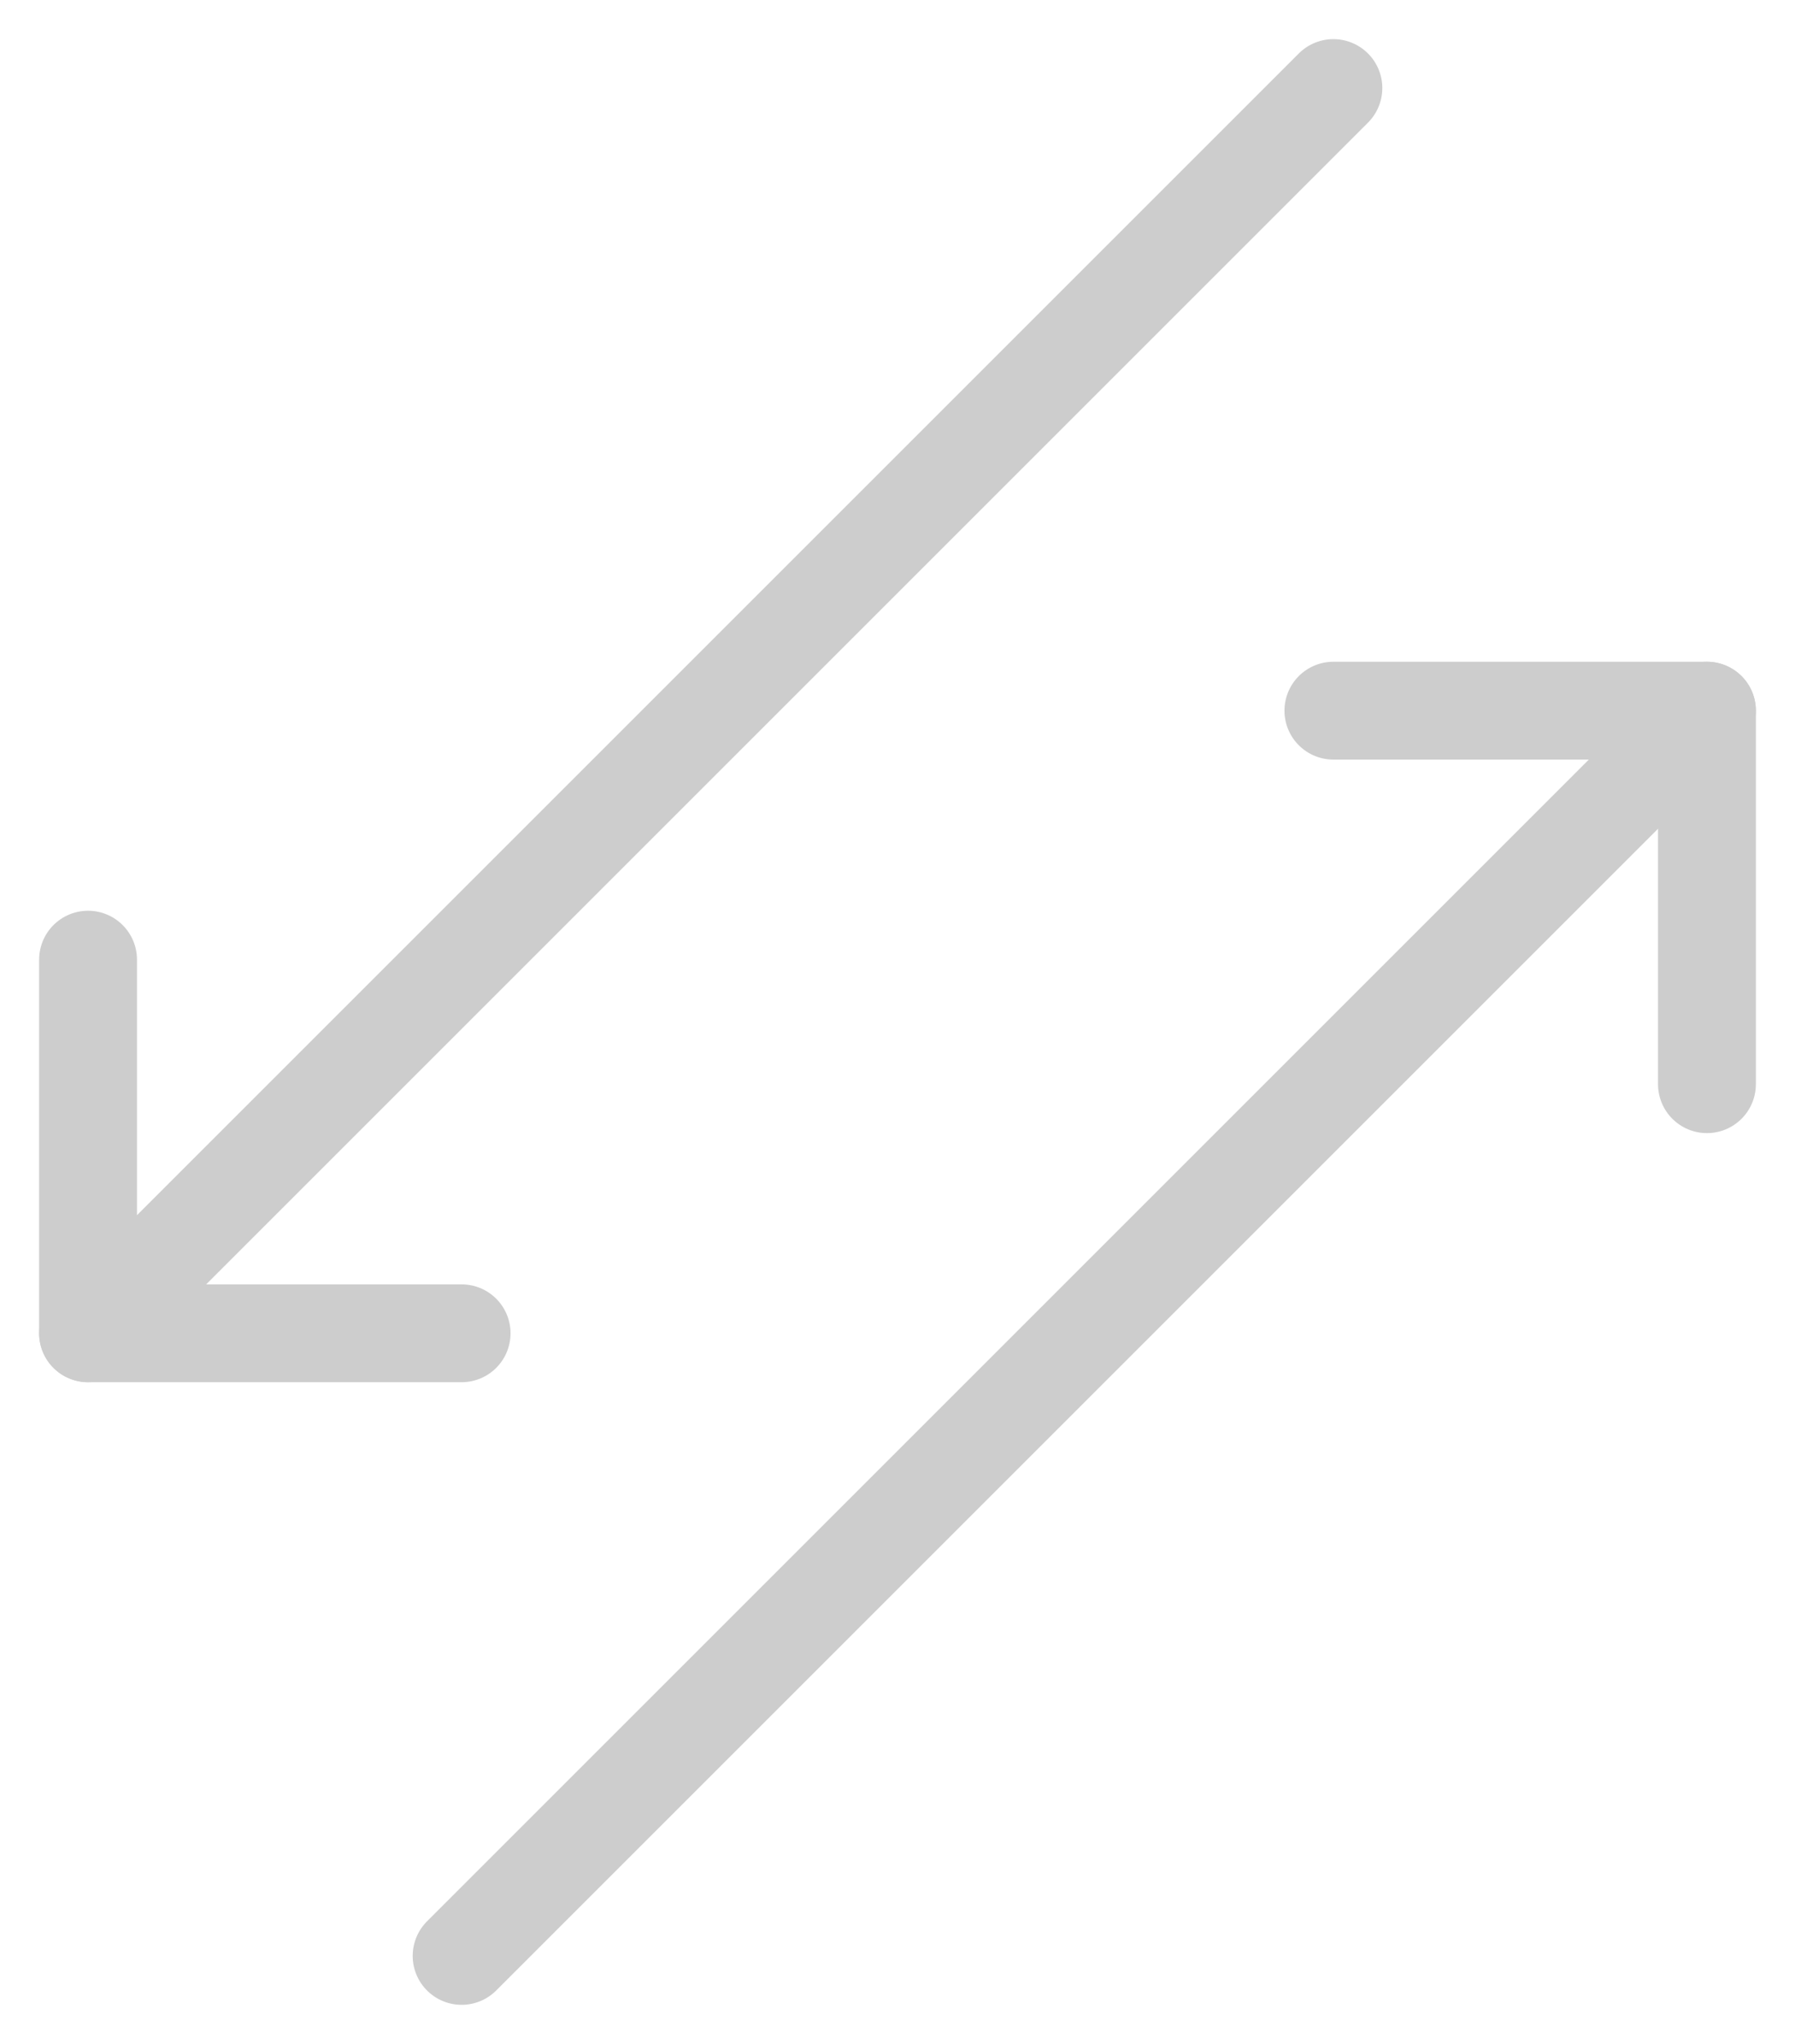 <?xml version="1.0" encoding="UTF-8"?> <svg xmlns="http://www.w3.org/2000/svg" viewBox="0 0 183.46 208.92"><polyline points="136.28 72.64 174.46 72.64 174.46 110.82" style="fill:none;stroke:#CDCDCD;stroke-linecap:round;stroke-linejoin:round;stroke-width:10px"></polyline><polyline points="47.18 136.28 9 136.28 9 98.09" style="fill:none;stroke:#CDCDCD;stroke-linecap:round;stroke-linejoin:round;stroke-width:10px"></polyline><line x1="174.46" y1="72.64" x2="47.18" y2="199.92" style="fill:none;stroke:#CDCDCD;stroke-linecap:round;stroke-linejoin:round;stroke-width:10px"></line><line x1="9" y1="136.28" x2="136.28" y2="9" style="fill:none;stroke:#CDCDCD;stroke-linecap:round;stroke-linejoin:round;stroke-width:10px"></line></svg> 